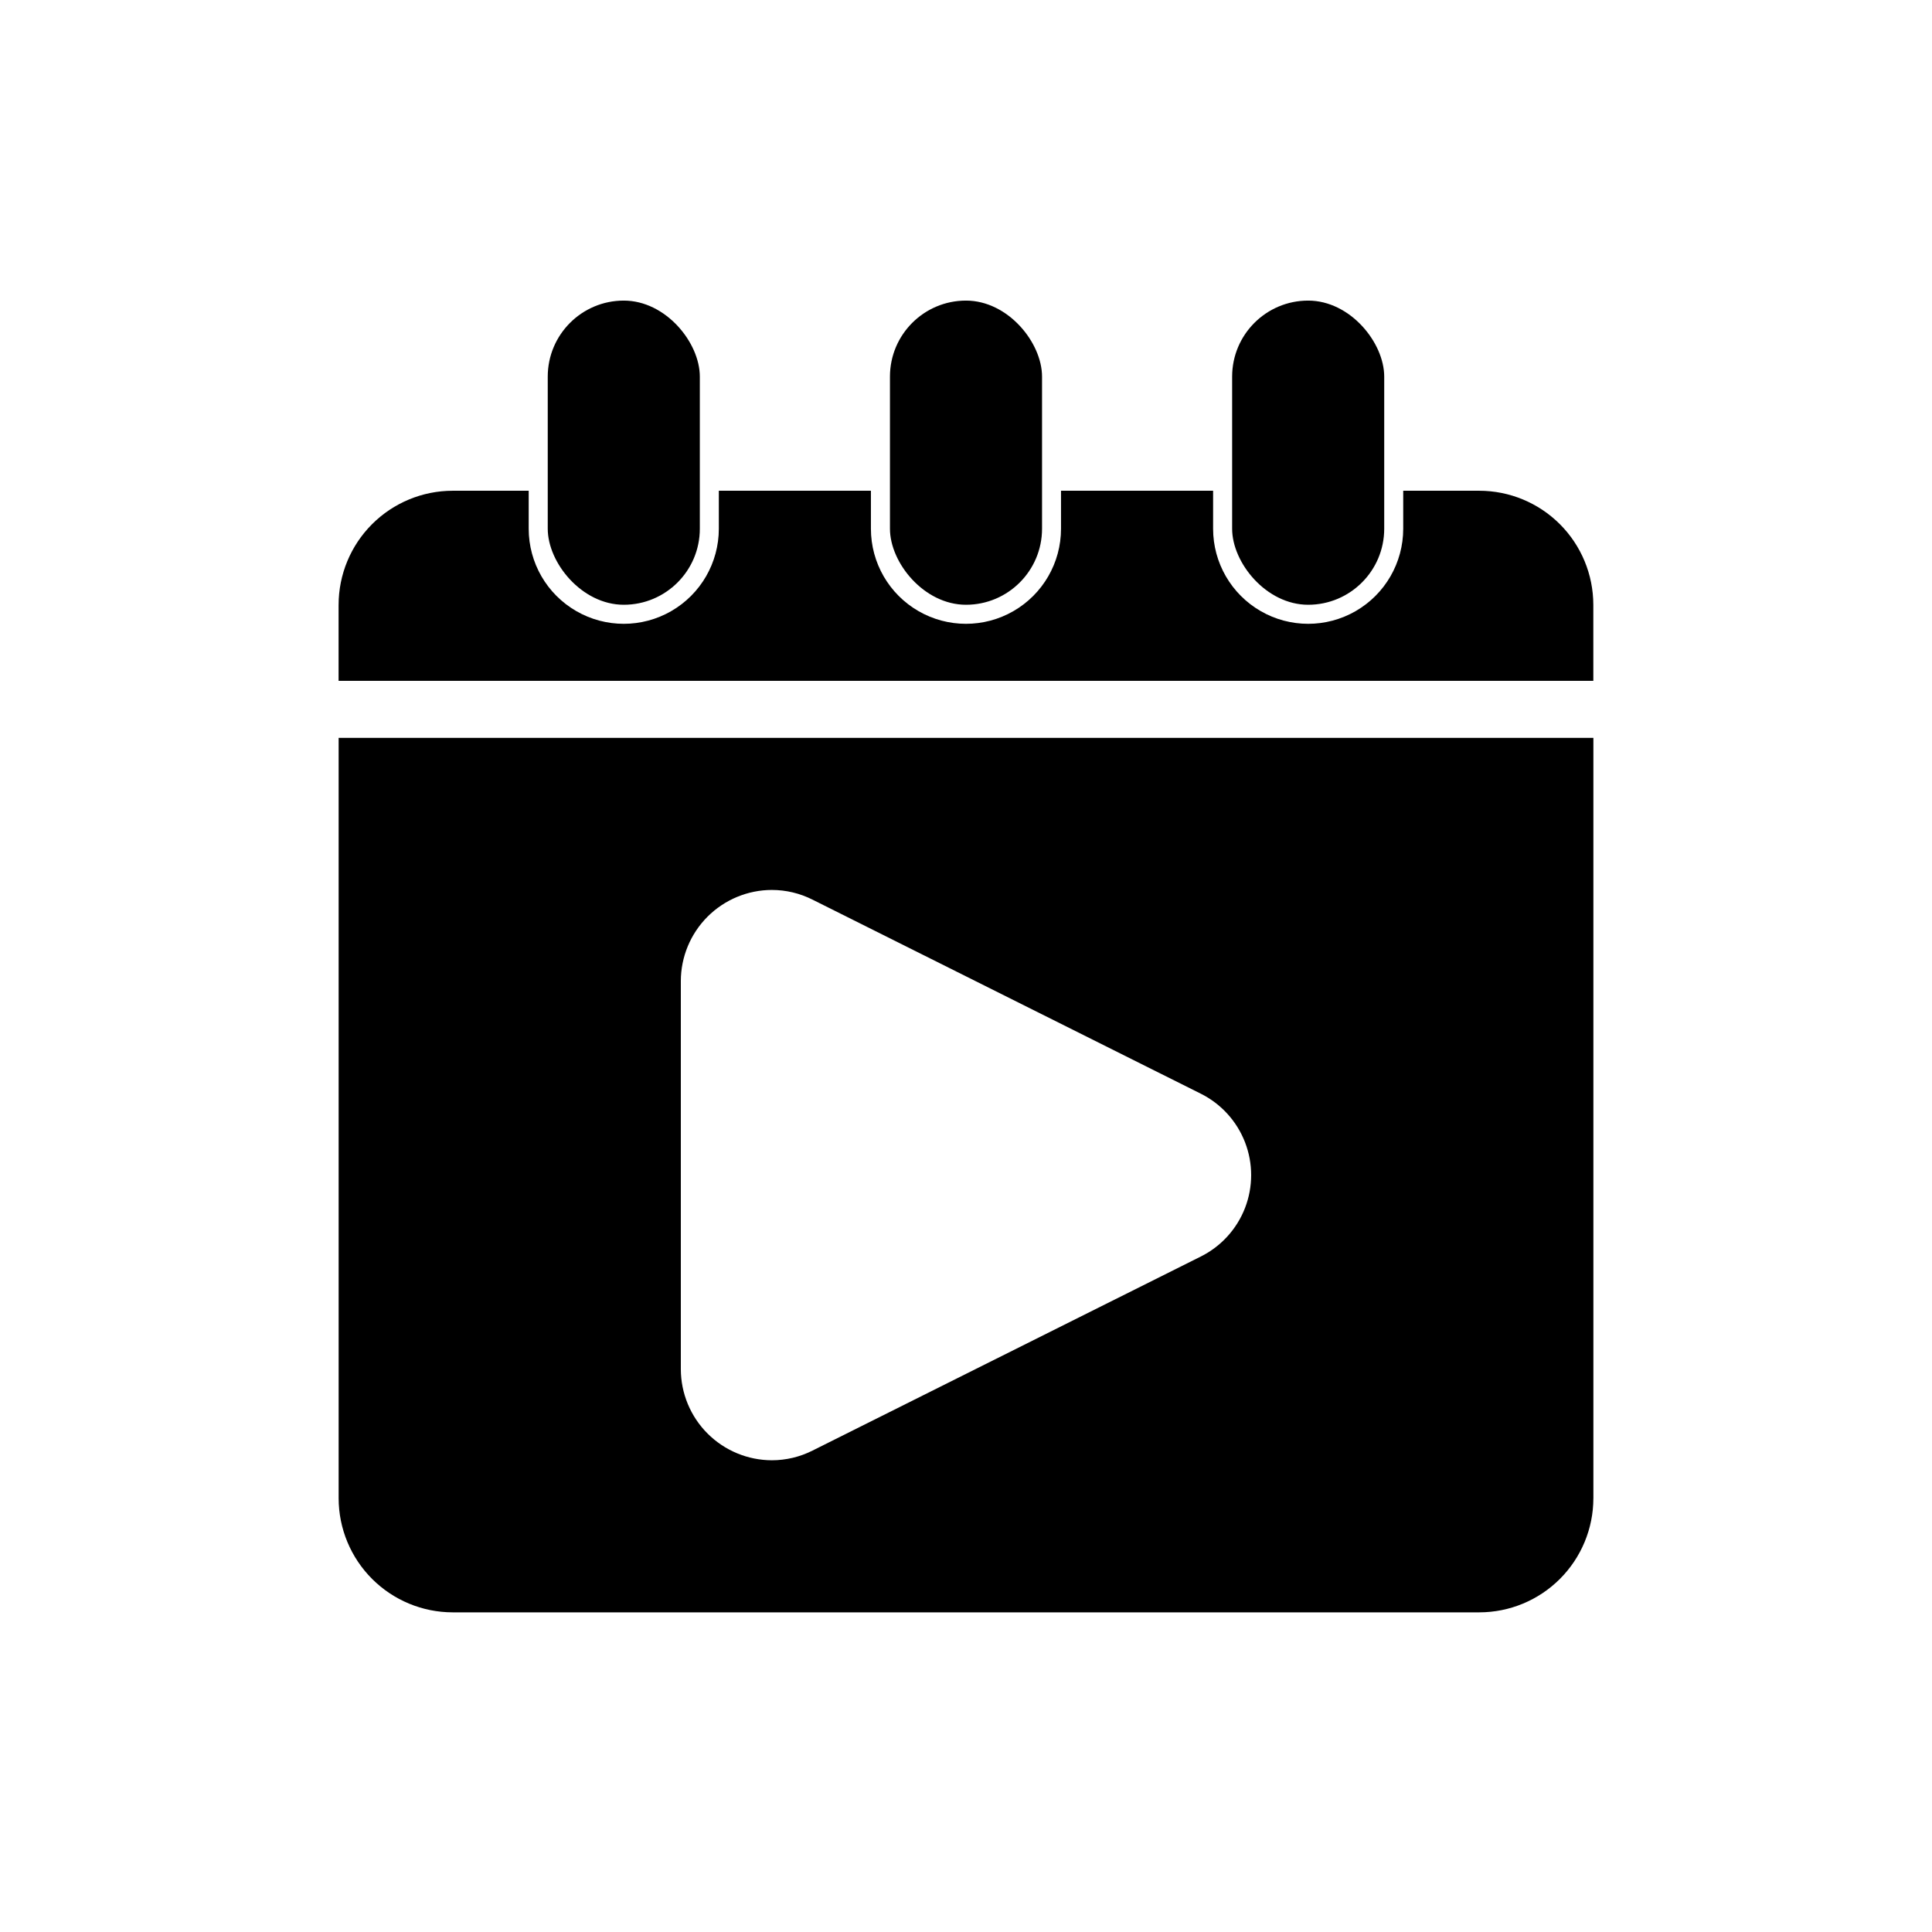 <?xml version="1.0" encoding="UTF-8"?>
<!-- Uploaded to: SVG Repo, www.svgrepo.com, Generator: SVG Repo Mixer Tools -->
<svg fill="#000000" width="800px" height="800px" version="1.1" viewBox="144 144 512 512" xmlns="http://www.w3.org/2000/svg">
 <g>
  <path d="m536.03 571.29h-272.06c-8.012-0.008-15.695-3.195-21.363-8.863-5.668-5.668-8.855-13.352-8.863-21.363v-201.52h332.52v201.52h-0.004c-0.008 8.012-3.195 15.695-8.863 21.363-5.664 5.668-13.348 8.855-21.363 8.863zm-187.46-191.45v0.004c-6.402 0.008-12.535 2.559-17.062 7.082-4.523 4.527-7.07 10.664-7.082 17.062v102.85c0.012 6.402 2.555 12.535 7.082 17.062 4.523 4.527 10.656 7.074 17.059 7.086 3.746-0.004 7.438-0.887 10.781-2.578l102.88-51.418c5.371-2.684 9.547-7.273 11.715-12.871 2.168-5.602 2.168-11.809 0-17.406-2.168-5.598-6.344-10.188-11.715-12.871l-102.88-51.418c-3.344-1.691-7.035-2.574-10.777-2.578z"/>
  <path d="m566.25 324.43h-332.52v-20.152h0.004c0.008-8.012 3.195-15.695 8.863-21.363 5.668-5.668 13.352-8.855 21.363-8.863h20.152v10.078-0.004c0 9 4.801 17.316 12.598 21.816 7.793 4.5 17.395 4.5 25.188 0 7.797-4.5 12.598-12.816 12.598-21.816v-10.078h40.305v10.078c0 9 4.801 17.316 12.594 21.816 7.793 4.5 17.398 4.5 25.191 0s12.594-12.816 12.594-21.816v-10.078h40.305v10.078c0 9 4.805 17.316 12.598 21.816 7.793 4.5 17.395 4.5 25.191 0 7.793-4.5 12.594-12.816 12.594-21.816v-10.078h20.152v0.004c8.016 0.008 15.699 3.195 21.367 8.863 5.664 5.664 8.852 13.352 8.859 21.363z"/>
  <path d="m490.68 223.66c11.129 0 20.152 11.129 20.152 20.152v40.305c0 11.129-9.023 20.152-20.152 20.152s-20.152-11.129-20.152-20.152v-40.305c0-11.129 9.023-20.152 20.152-20.152z"/>
  <path d="m400 223.66c11.129 0 20.152 11.129 20.152 20.152v40.305c0 11.129-9.023 20.152-20.152 20.152s-20.152-11.129-20.152-20.152v-40.305c0-11.129 9.023-20.152 20.152-20.152z"/>
  <path d="m309.31 223.66c11.129 0 20.152 11.129 20.152 20.152v40.305c0 11.129-9.023 20.152-20.152 20.152s-20.152-11.129-20.152-20.152v-40.305c0-11.129 9.023-20.152 20.152-20.152z"/>
 </g>
</svg>
